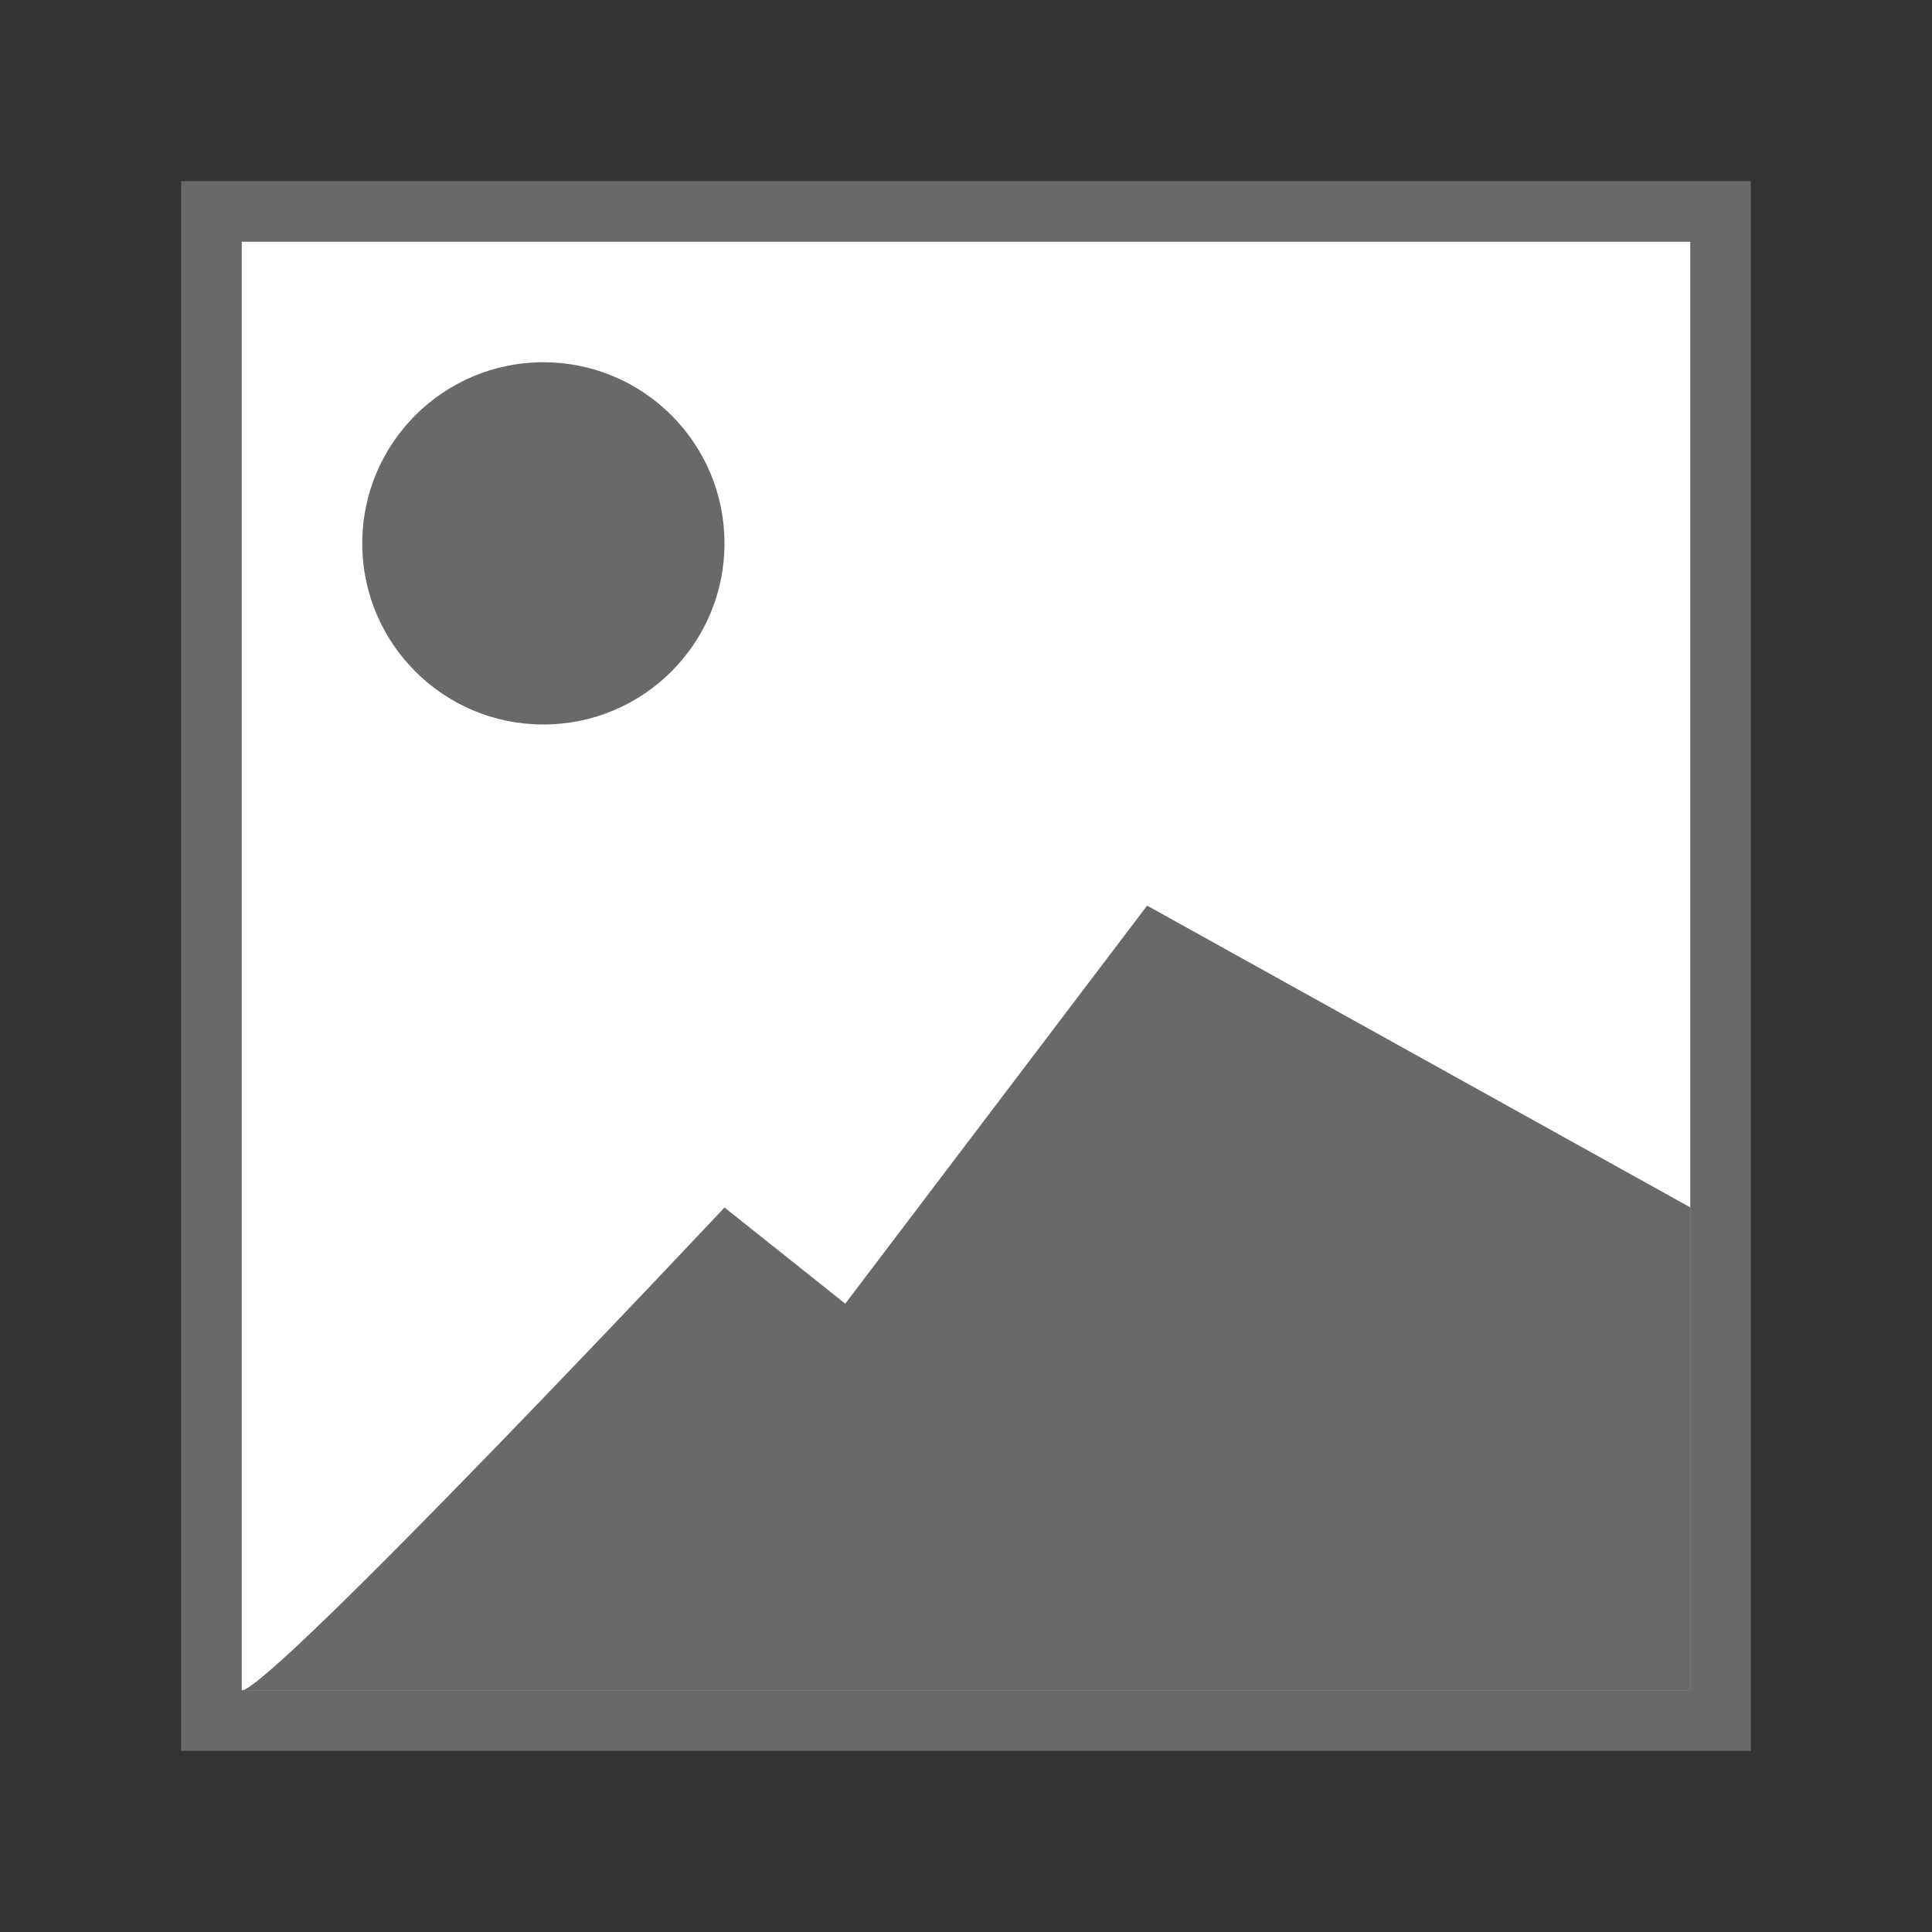 <svg viewBox="0 0 32 32" xmlns="http://www.w3.org/2000/svg"><rect x="0" y="0" width="32" height="32" fill="#333333" stroke="none"/><path d="m4 4h24v24h-24z" fill="#fff"/><g fill="#696969"><path d="m3 3v26h26v-26zm1 1h24v24h-24z"/><circle cx="9" cy="9" r="3"/><path d="m4 28c .488 0 8-8 8-8l2 1.593 5-6.593 9 5v8z" fill-rule="evenodd"/></g></svg>